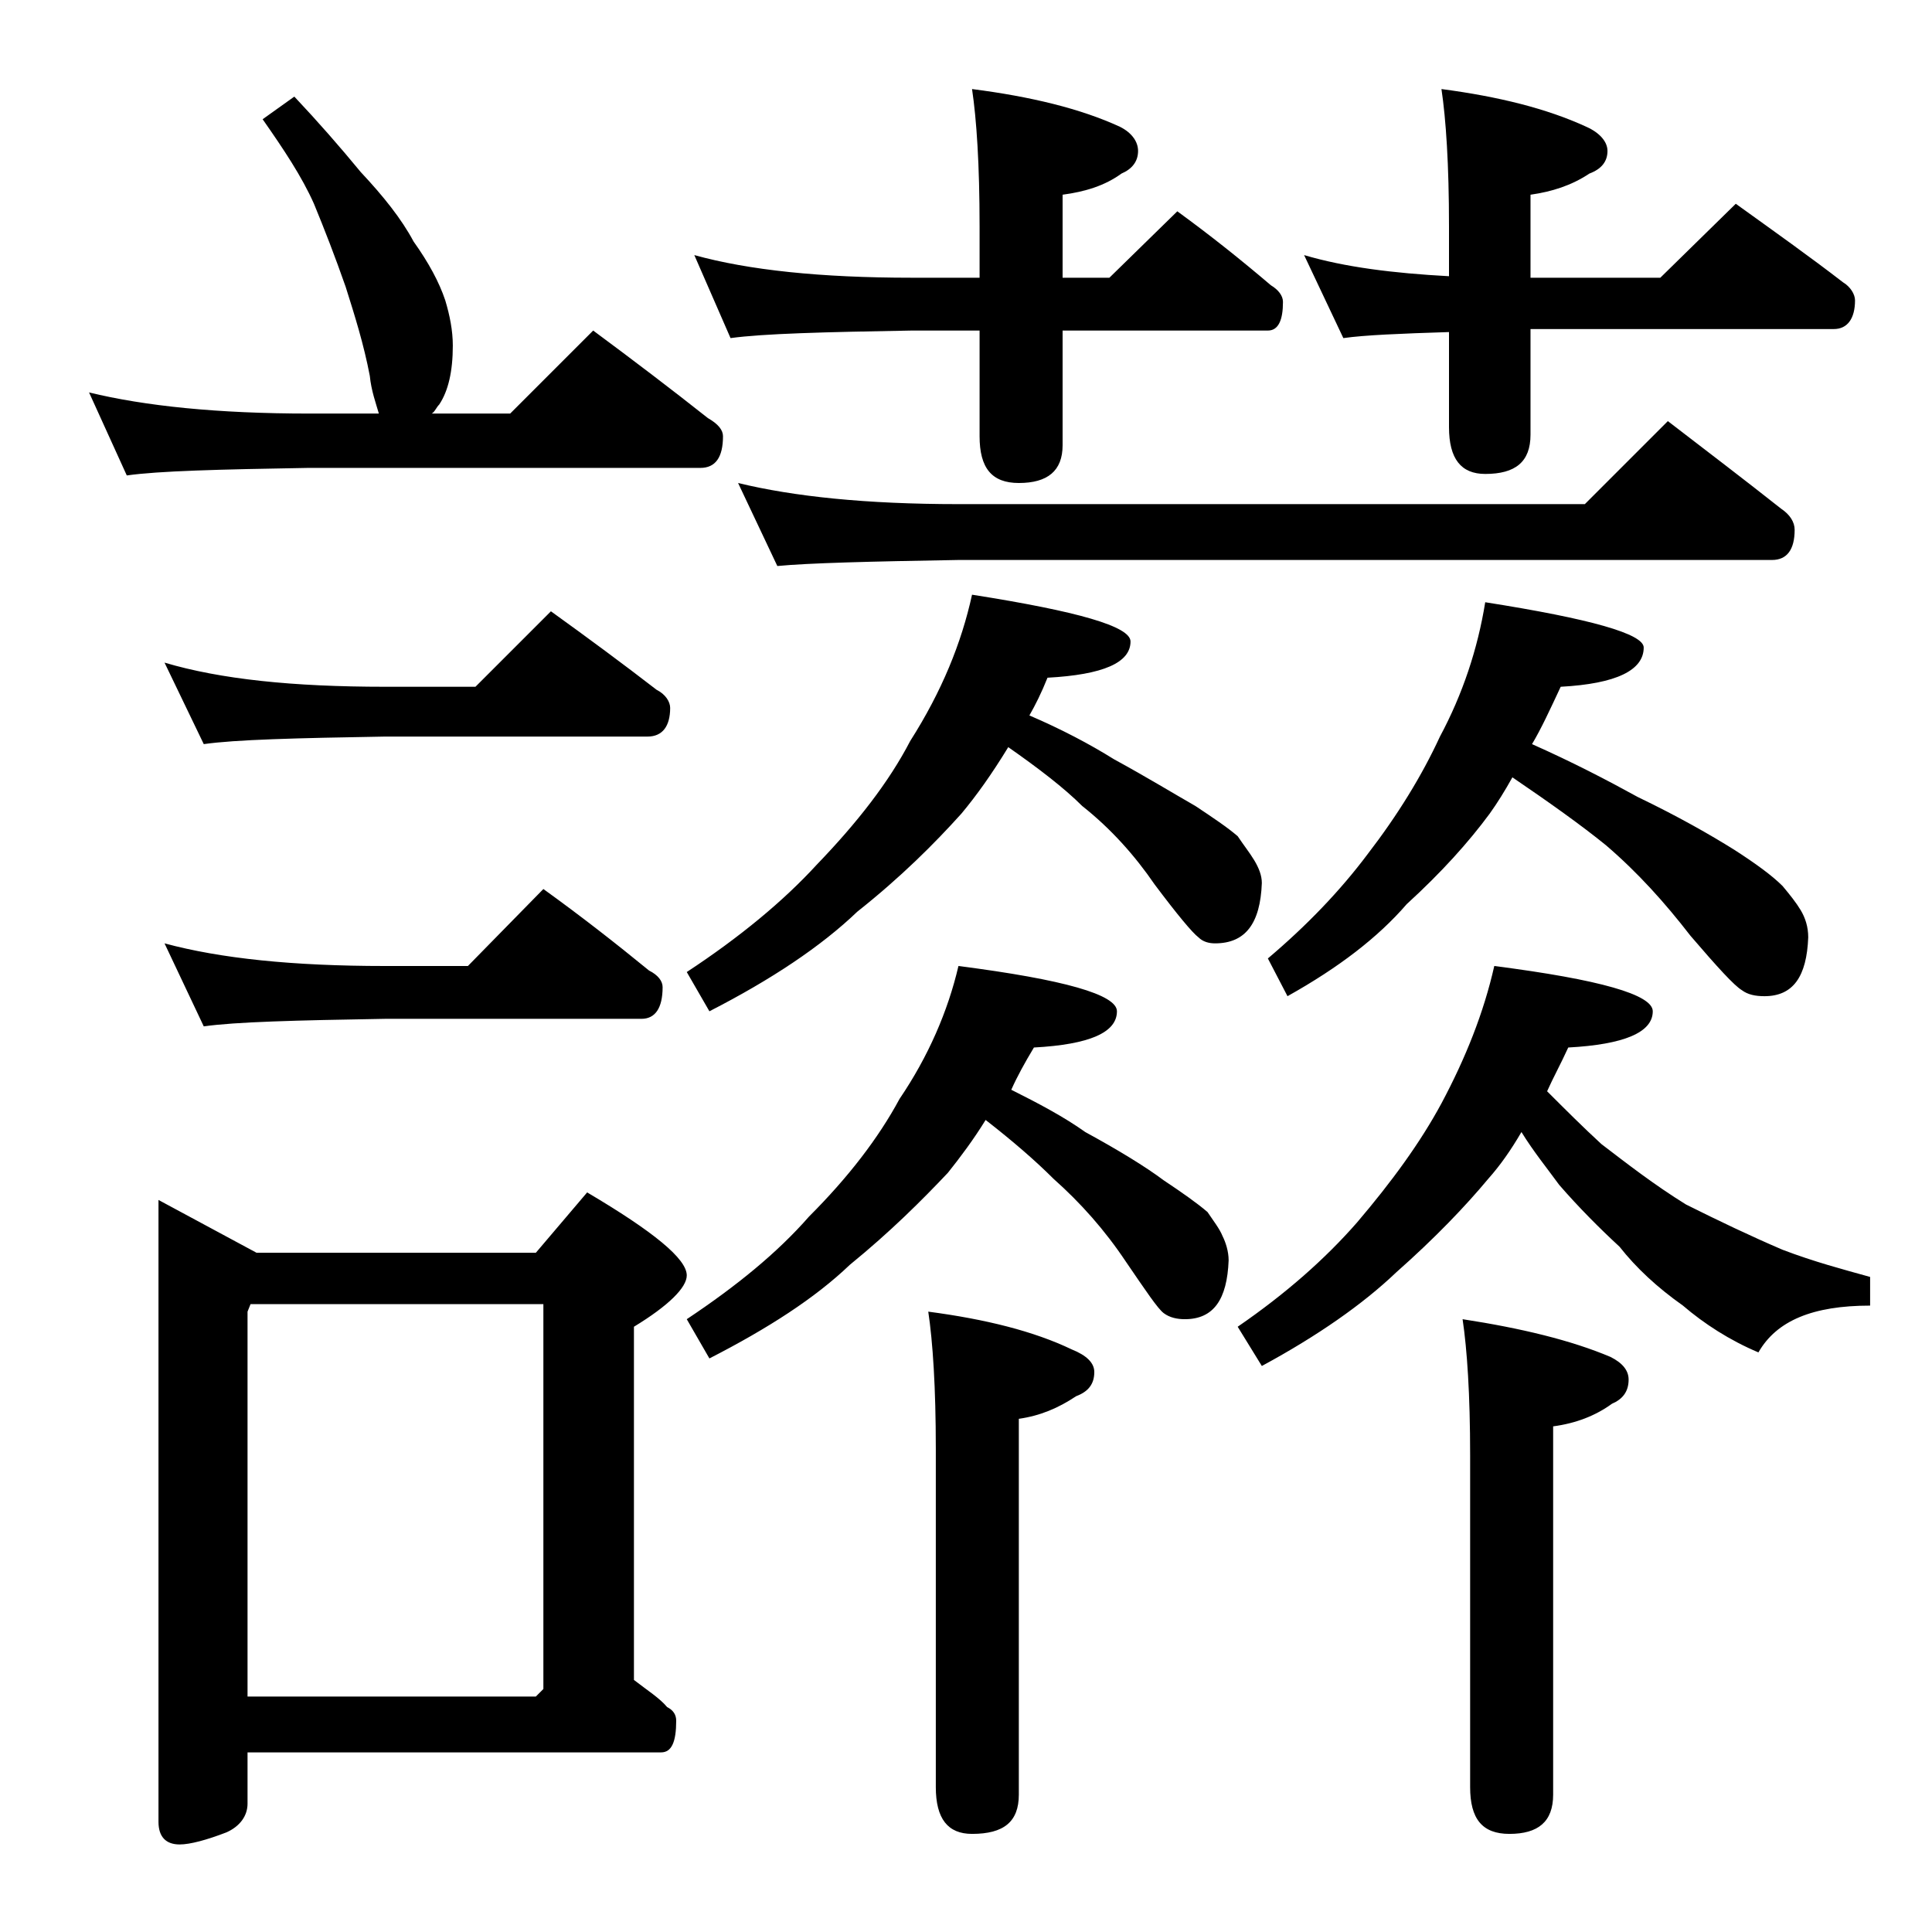<?xml version="1.0" encoding="utf-8"?>
<!-- Generator: Adobe Illustrator 18.0.0, SVG Export Plug-In . SVG Version: 6.00 Build 0)  -->
<!DOCTYPE svg PUBLIC "-//W3C//DTD SVG 1.1//EN" "http://www.w3.org/Graphics/SVG/1.1/DTD/svg11.dtd">
<svg version="1.1" id="Layer_1" xmlns="http://www.w3.org/2000/svg" xmlns:xlink="http://www.w3.org/1999/xlink" x="0px" y="0px"
	 viewBox="0 0 128 128" enable-background="new 0 0 128 128" xml:space="preserve">
<path d="M19.5,6.4c1.6,1.7,3,3.3,4.4,5c1.5,1.6,2.7,3.1,3.5,4.6c1,1.4,1.7,2.7,2.1,3.9c0.3,1,0.5,2,0.5,3c0,1.7-0.3,3-0.9,3.9
	c-0.2,0.2-0.3,0.5-0.5,0.6h5.2l5.5-5.5c2.7,2,5.2,3.9,7.6,5.8c0.7,0.4,1,0.8,1,1.2c0,1.4-0.5,2.1-1.5,2.1h-26
	c-5.9,0.1-9.9,0.2-12,0.5L5.9,26c3.7,0.9,8.5,1.4,14.6,1.4h4.6c-0.2-0.7-0.5-1.5-0.6-2.5c-0.4-2.1-1-4-1.6-5.9
	c-0.7-2-1.4-3.8-2.1-5.5c-0.8-1.8-2-3.6-3.4-5.6L19.5,6.4z M10.5,79.5L17,83h18.5l3.4-4c4.4,2.6,6.6,4.4,6.6,5.5
	c0,0.8-1.2,2-3.5,3.4v23.4c0.9,0.7,1.7,1.2,2.2,1.8c0.4,0.2,0.6,0.5,0.6,0.9c0,1.4-0.3,2.1-1,2.1H16.4v3.4c0,0.8-0.5,1.5-1.4,1.9
	c-1.3,0.5-2.4,0.8-3.1,0.8c-0.9,0-1.4-0.5-1.4-1.5V79.5z M10.9,43.9c3.7,1.1,8.5,1.6,14.6,1.6h6l5-5c2.5,1.8,4.8,3.5,7,5.2
	c0.6,0.3,0.9,0.8,0.9,1.2c0,1.2-0.5,1.9-1.5,1.9H25.5c-5.9,0.1-9.9,0.2-12,0.5L10.9,43.9z M10.9,62.5c3.7,1,8.5,1.5,14.6,1.5H31
	l5-5.1c2.5,1.8,4.8,3.6,7,5.4c0.6,0.3,0.9,0.7,0.9,1.1c0,1.4-0.5,2.1-1.4,2.1h-17c-5.9,0.1-9.9,0.2-12,0.5L10.9,62.5z M16.4,112.4
	h19.1l0.5-0.5V86.4H16.6l-0.2,0.5V112.4z M64.4,39.4c7,1.1,10.5,2.1,10.5,3.1c0,1.4-1.8,2.2-5.5,2.4c-0.4,1-0.8,1.8-1.2,2.5
	c2.1,0.9,4,1.9,5.6,2.9c2.2,1.2,4,2.3,5.4,3.1c1.2,0.8,2.1,1.4,2.8,2c0.4,0.6,0.8,1.1,1.1,1.6c0.3,0.5,0.5,1,0.5,1.5
	c-0.1,2.7-1.1,4-3.1,4c-0.4,0-0.8-0.1-1.1-0.4c-0.4-0.3-1.4-1.5-2.9-3.5c-1.3-1.9-2.9-3.7-4.8-5.2c-1.2-1.2-2.9-2.5-4.9-3.9
	c-1.1,1.8-2.1,3.2-3.1,4.4c-1.8,2-4,4.2-6.9,6.5c-2.4,2.3-5.7,4.5-9.8,6.6l-1.5-2.6c3.5-2.3,6.4-4.7,8.6-7.1
	c2.7-2.8,4.8-5.5,6.2-8.2C62.4,45.8,63.7,42.6,64.4,39.4z M63.5,64c7,0.9,10.5,1.9,10.5,3c0,1.4-1.8,2.2-5.5,2.4
	c-0.6,1-1.1,1.9-1.5,2.8c1.8,0.9,3.5,1.8,4.9,2.8c2.2,1.2,4,2.3,5.2,3.2c1.2,0.8,2.2,1.5,2.9,2.1c0.4,0.6,0.8,1.1,1,1.6
	c0.2,0.4,0.4,1,0.4,1.6c-0.1,2.6-1,3.9-2.9,3.9c-0.5,0-1-0.1-1.4-0.4c-0.4-0.3-1.2-1.5-2.5-3.4c-1.4-2.1-3-3.9-4.8-5.5
	c-1.2-1.2-2.7-2.5-4.5-3.9c-0.8,1.3-1.7,2.5-2.5,3.5c-1.7,1.8-3.8,3.9-6.5,6.1C54,86,50.9,88,47,90l-1.5-2.6c3.3-2.2,6-4.4,8.1-6.8
	c2.6-2.6,4.6-5.2,6-7.8C61.5,70,62.8,67,63.5,64z M46,16.9c3.6,1,8.4,1.5,14.4,1.5h4.5V15c0-4.1-0.2-7.1-0.5-9.1
	c3.9,0.5,7.2,1.3,9.8,2.5c0.8,0.4,1.2,1,1.2,1.6c0,0.7-0.4,1.2-1.1,1.5c-1.1,0.8-2.4,1.2-3.9,1.4v5.5h3.1L78,14
	c2.2,1.6,4.2,3.2,6.2,4.9c0.5,0.3,0.8,0.7,0.8,1.1c0,1.2-0.3,1.9-1,1.9H70.4v7.6c0,1.7-1,2.5-2.9,2.5c-1.8,0-2.6-1-2.6-3.1v-7h-4.5
	c-5.8,0.1-9.8,0.2-12,0.5L46,16.9z M48.9,32c3.7,0.9,8.5,1.4,14.6,1.4H105l5.5-5.5c2.6,2,5.1,3.9,7.5,5.8c0.6,0.4,0.9,0.9,0.9,1.4
	c0,1.3-0.5,2-1.5,2H63.5c-5.9,0.1-9.9,0.2-12,0.4L48.9,32z M61.5,86.9c3.8,0.5,7,1.3,9.5,2.5c1,0.4,1.5,0.9,1.5,1.5
	c0,0.8-0.4,1.3-1.2,1.6c-1.2,0.8-2.4,1.3-3.8,1.5v24.9c0,1.8-1,2.6-3.1,2.6c-1.6,0-2.4-1-2.4-3.1V96C62,91.9,61.8,88.9,61.5,86.9z
	 M99,64c7,0.9,10.5,1.9,10.5,3c0,1.4-1.9,2.2-5.6,2.4c-0.5,1.1-1,2-1.4,2.9c1.2,1.2,2.4,2.4,3.6,3.5c1.7,1.3,3.5,2.7,5.6,4
	c2.2,1.1,4.3,2.1,6.4,3c2.1,0.8,4,1.3,5.8,1.8v1.9c-3.8,0-6.2,1-7.4,3.1c-1.9-0.8-3.6-1.9-5-3.1c-1.7-1.2-3.1-2.5-4.2-3.9
	c-1.3-1.2-2.7-2.6-4-4.1c-0.8-1.1-1.7-2.2-2.5-3.5c-0.7,1.2-1.4,2.2-2.2,3.1c-1.5,1.8-3.5,3.9-6.1,6.2c-2.2,2.1-5.2,4.2-8.9,6.2
	l-1.6-2.6c3.2-2.2,5.8-4.5,7.9-6.9c2.3-2.7,4.2-5.3,5.6-7.9C97.1,70.1,98.3,67.1,99,64z M98.4,39.9c7,1.1,10.5,2.1,10.5,3
	c0,1.5-1.8,2.4-5.5,2.6c-0.7,1.5-1.3,2.8-1.9,3.8c2.7,1.2,5,2.4,7,3.5c2.7,1.3,4.8,2.5,6.4,3.5c1.4,0.9,2.5,1.7,3.2,2.4
	c0.5,0.6,0.9,1.1,1.2,1.6c0.3,0.5,0.5,1.1,0.5,1.8c-0.1,2.6-1,3.9-2.9,3.9c-0.6,0-1.1-0.1-1.5-0.4c-0.5-0.3-1.6-1.5-3.4-3.6
	c-1.7-2.2-3.5-4.2-5.6-6c-1.6-1.3-3.7-2.8-6.2-4.5c-0.5,0.9-1,1.7-1.5,2.4c-1.4,1.9-3.2,3.9-5.5,6c-1.9,2.2-4.5,4.2-7.9,6.1L84,63.5
	c2.6-2.2,4.8-4.5,6.6-6.9c2-2.6,3.6-5.2,4.8-7.8C96.9,46,97.9,43,98.4,39.9z M86.4,16.9c2.7,0.8,5.9,1.2,9.6,1.4V15
	c0-4.1-0.2-7.1-0.5-9.1c3.8,0.5,7,1.3,9.6,2.5c0.9,0.4,1.4,1,1.4,1.6c0,0.7-0.4,1.2-1.2,1.5c-1.2,0.8-2.5,1.2-3.9,1.4v5.5h8.6l5-4.9
	c2.5,1.8,4.9,3.5,7.1,5.2c0.5,0.3,0.8,0.8,0.8,1.2c0,1.2-0.5,1.9-1.4,1.9h-20.1v7c0,1.8-1,2.6-3,2.6c-1.6,0-2.4-1-2.4-3.1V22
	c-3.2,0.1-5.6,0.2-7,0.4L86.4,16.9z M96.9,87.4c3.9,0.6,7.2,1.4,9.8,2.5c0.8,0.4,1.2,0.9,1.2,1.5c0,0.8-0.4,1.3-1.1,1.6
	c-1.1,0.8-2.4,1.3-3.9,1.5v24.4c0,1.8-1,2.6-2.9,2.6c-1.8,0-2.6-1-2.6-3.1v-22C97.4,92.4,97.2,89.4,96.9,87.4z"/>
</svg>
